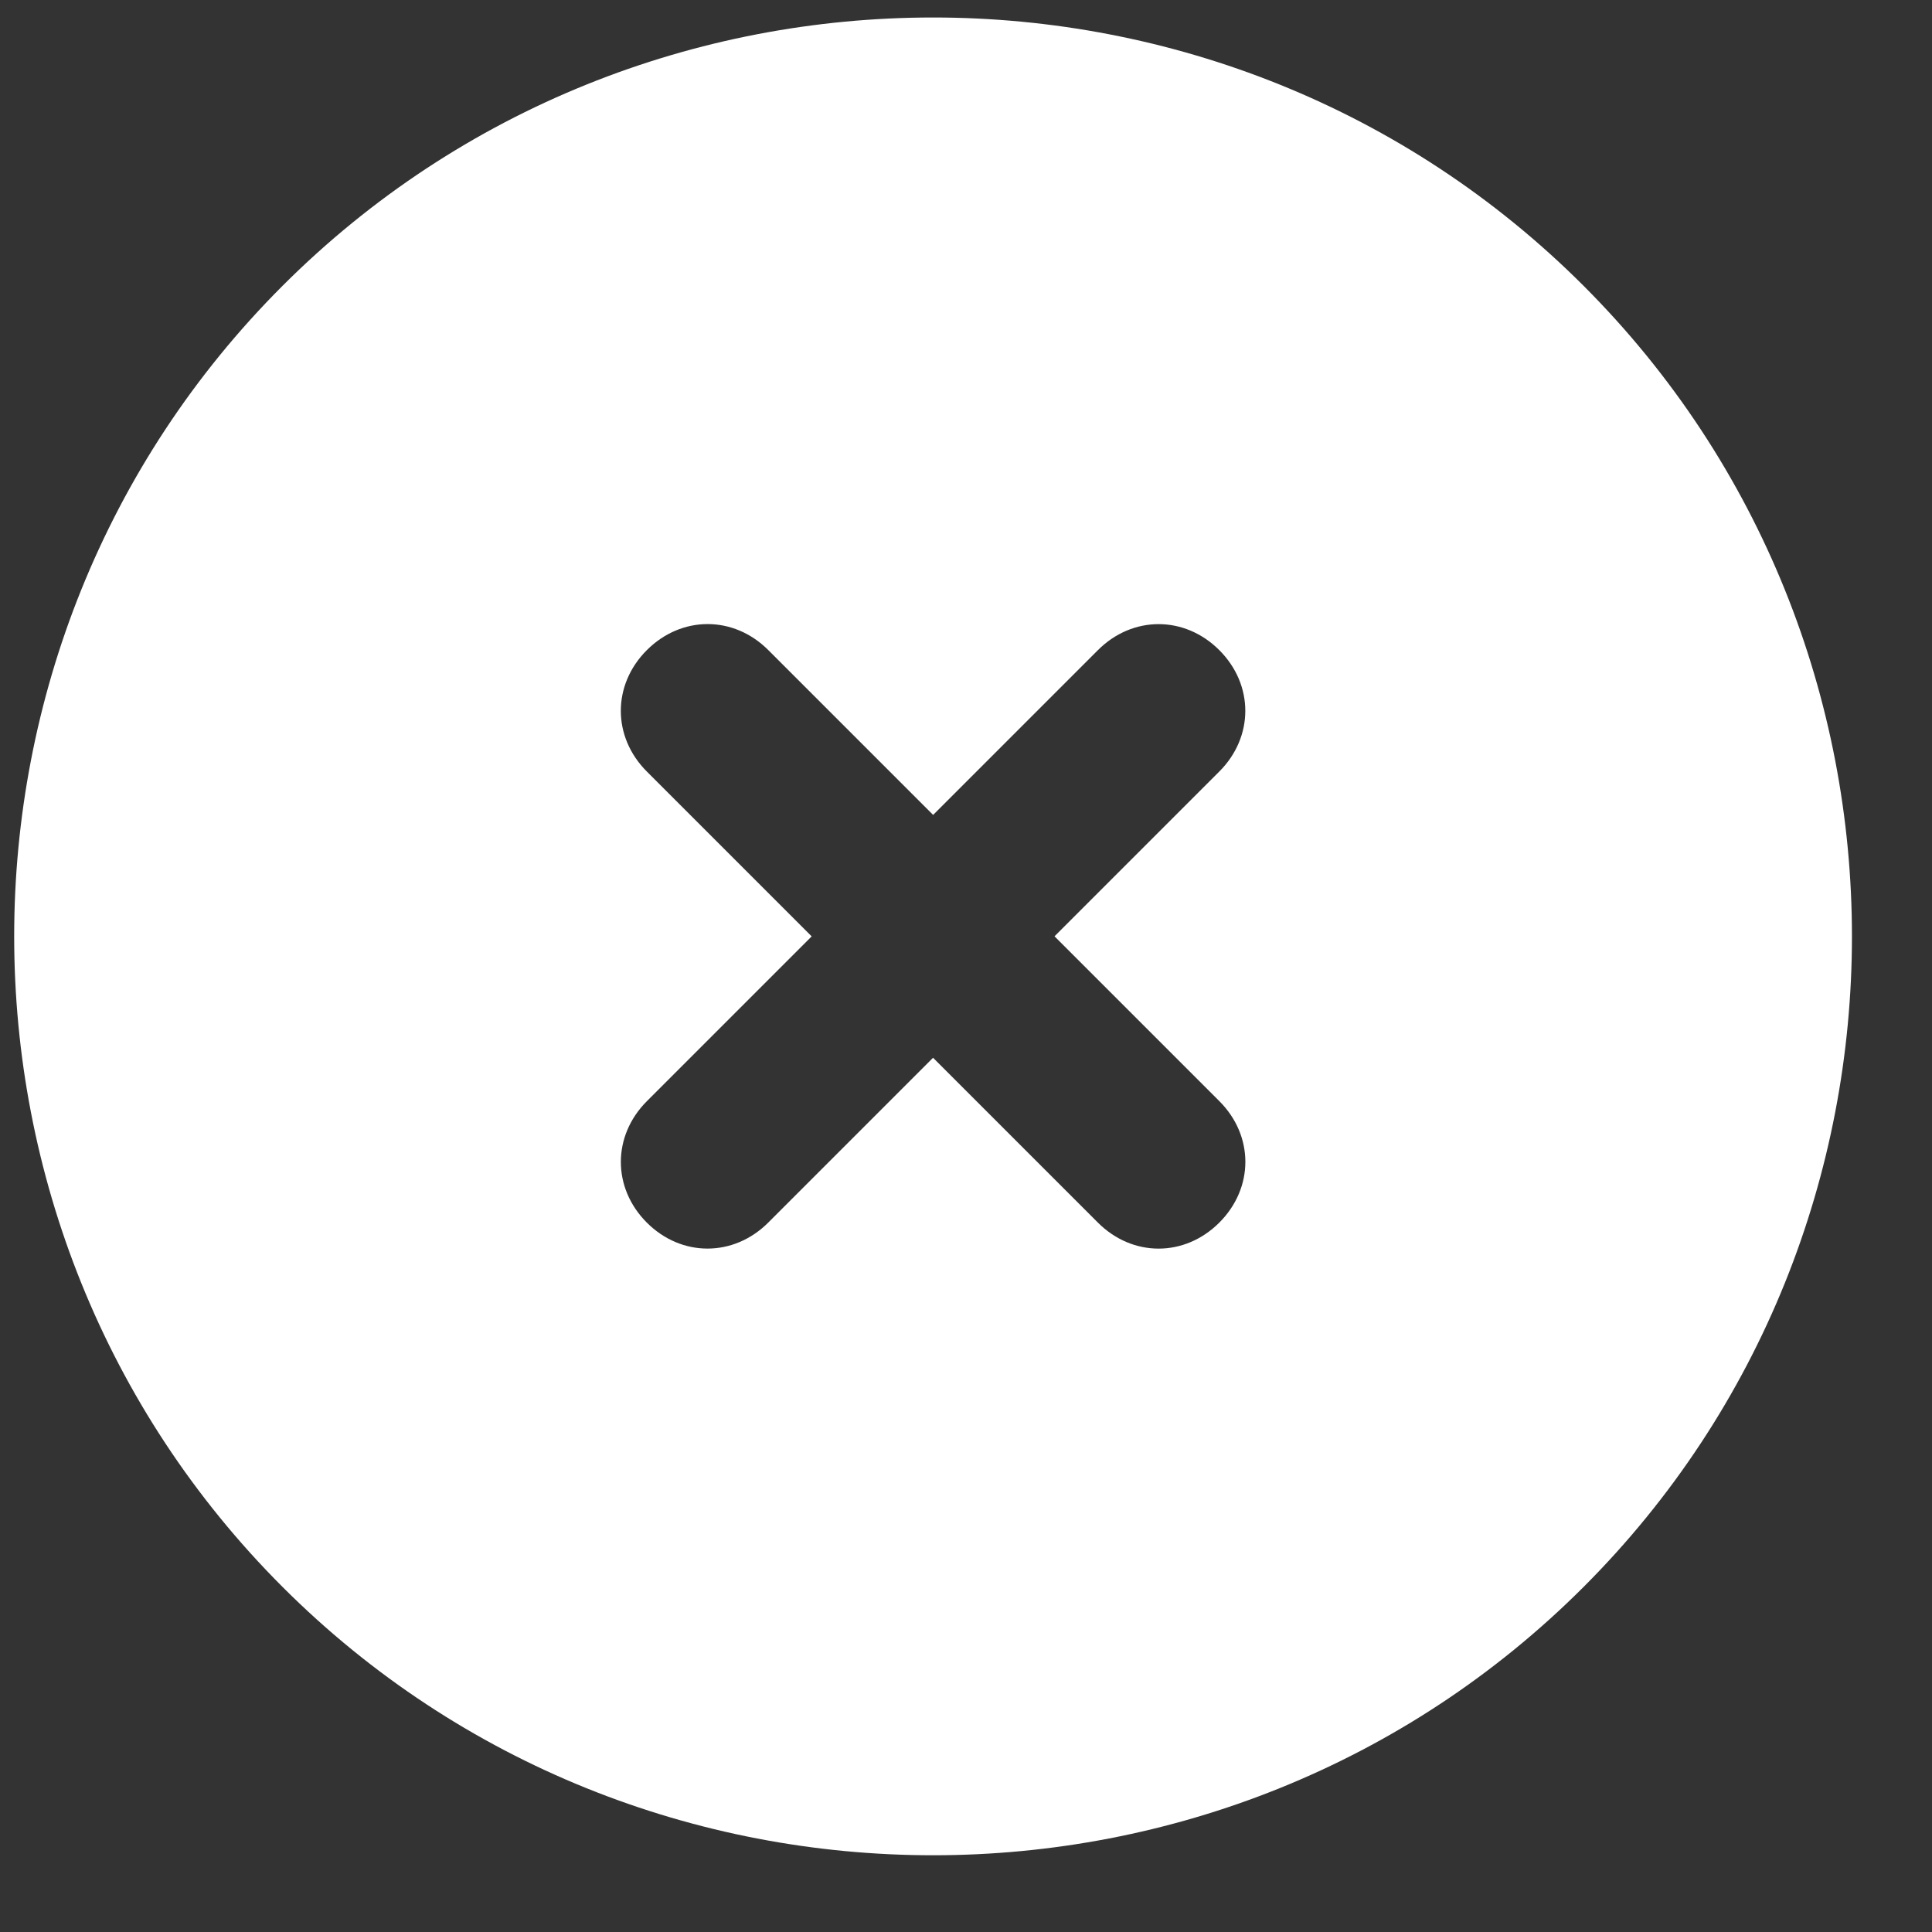 <?xml version="1.0" encoding="UTF-8"?>
<svg width="21px" height="21px" viewBox="0 0 21 21" version="1.1" xmlns="http://www.w3.org/2000/svg" xmlns:xlink="http://www.w3.org/1999/xlink">
    <rect x="0" y="0" width="21" height="21" fill="#333333" stroke="none"/>
    <!-- Generator: Sketch 42 (36781) - http://www.bohemiancoding.com/sketch -->
    <title>Page 1 Copy 3</title>
    <desc>Created with Sketch.</desc>
    <defs></defs>
    <g id="Promo" stroke="none" stroke-width="1" fill="none" fill-rule="evenodd">
        <g id="Promo:-Compare-Products" transform="translate(-1183, -1811)" fill="#FFFFFF">
            <g id="Compare-Tool" transform="translate(0, 1738)">
                <g id="clear-all" transform="translate(1179, 69)">
                    <path d="M14.142,4.178 C8.642,4.178 4.142,8.678 4.142,14.178 C4.142,19.678 8.642,24.178 14.142,24.178 C19.642,24.178 24.142,19.678 24.142,14.178 C24.142,8.678 19.642,4.178 14.142,4.178 L14.142,4.178 Z M17.609,15.111 L15.075,15.111 L15.075,17.644 C15.075,18.177 14.675,18.578 14.142,18.578 C13.609,18.578 13.209,18.177 13.209,17.644 L13.209,15.111 L10.675,15.111 C10.142,15.111 9.742,14.711 9.742,14.178 C9.742,13.644 10.142,13.244 10.675,13.244 L13.209,13.244 L13.209,10.711 C13.209,10.178 13.609,9.778 14.142,9.778 C14.675,9.778 15.075,10.178 15.075,10.711 L15.075,13.244 L17.609,13.244 C18.142,13.244 18.542,13.644 18.542,14.178 C18.542,14.711 18.142,15.111 17.609,15.111 L17.609,15.111 Z" id="Page-1-Copy-3" transform="translate(14.142, 14.178) rotate(-315) translate(-14.142, -14.178) "></path>
                </g>
            </g>
        </g>
    </g>
</svg>